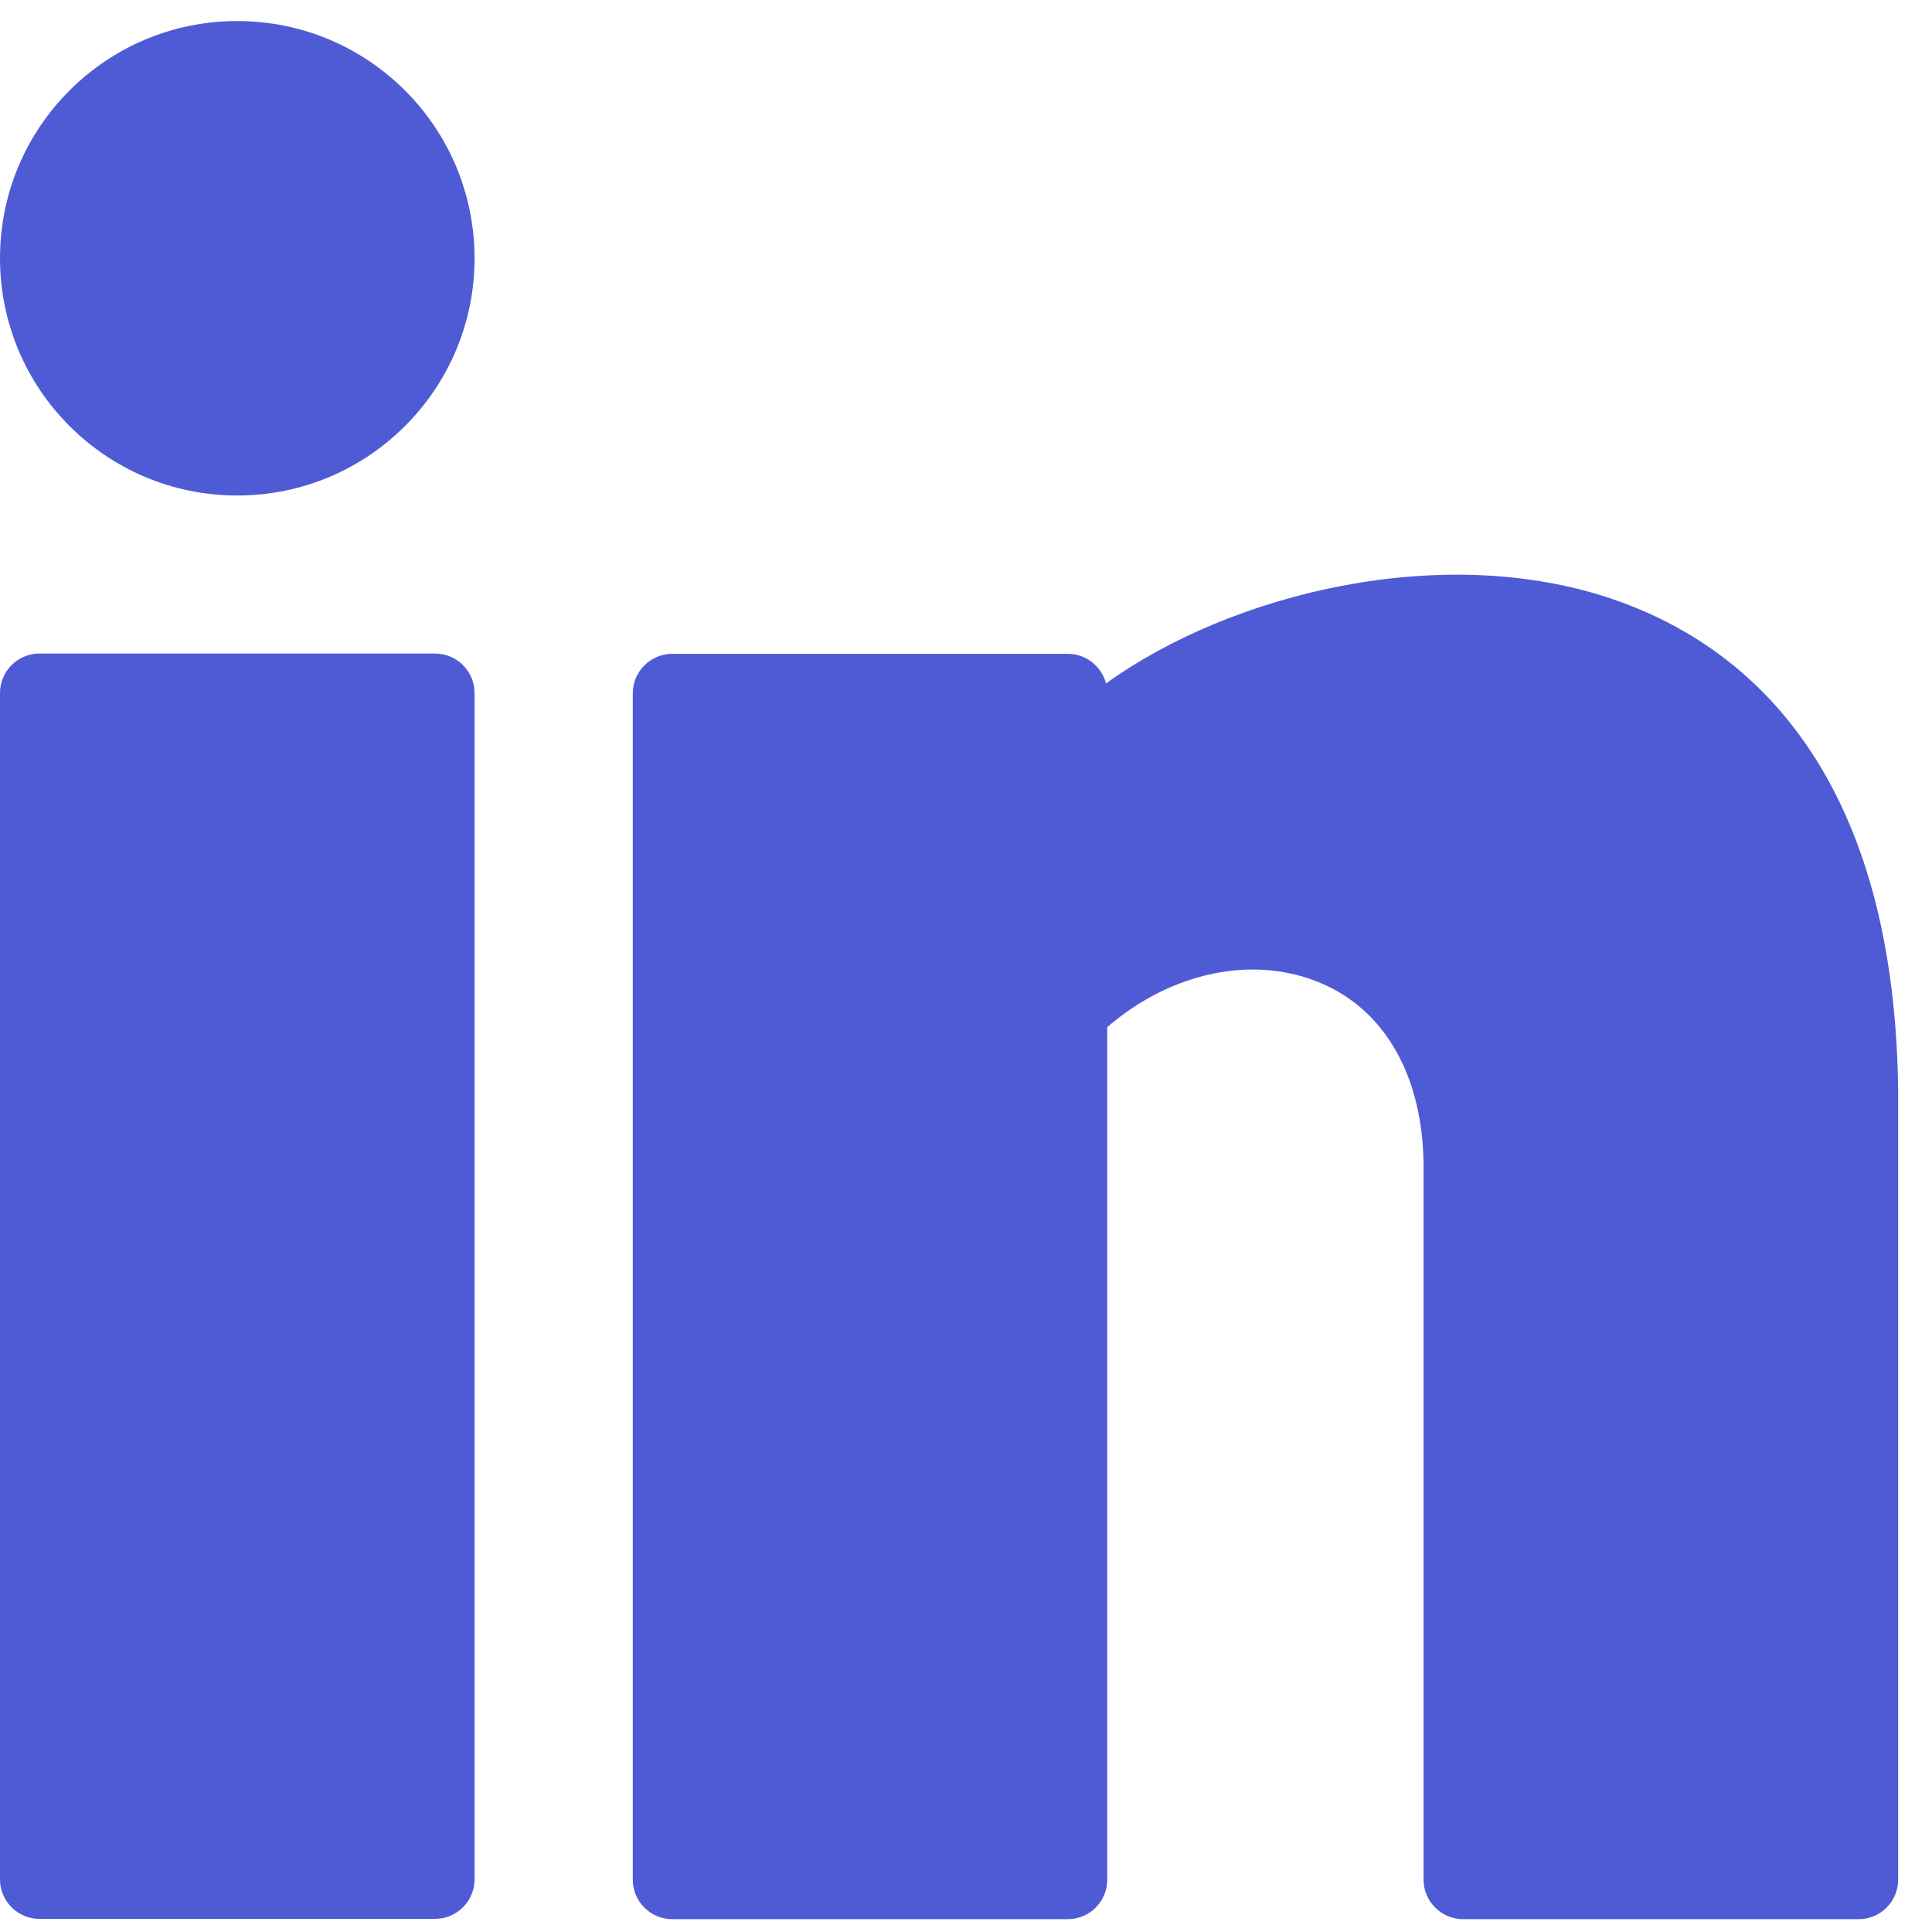 <svg width="19" height="19" viewBox="0 0 19 19" fill="none" xmlns="http://www.w3.org/2000/svg">
<path d="M2.333 4.873C3.622 4.873 4.667 3.828 4.667 2.54C4.667 1.251 3.622 0.207 2.333 0.207C1.045 0.207 0 1.251 0 2.54C0 3.828 1.045 4.873 2.333 4.873Z" fill="#4F5BD5"/>
<path d="M4.278 6.427H0.389C0.174 6.427 0 6.601 0 6.815V18.482C0 18.697 0.174 18.871 0.389 18.871H4.278C4.492 18.871 4.667 18.697 4.667 18.482V6.815C4.667 6.601 4.492 6.427 4.278 6.427Z" fill="#4F5BD5"/>
<path d="M15.865 5.894C14.203 5.324 12.123 5.825 10.877 6.721C10.834 6.554 10.682 6.43 10.5 6.43H6.612C6.397 6.43 6.223 6.604 6.223 6.819V18.485C6.223 18.7 6.397 18.874 6.612 18.874H10.5C10.715 18.874 10.889 18.7 10.889 18.485V10.101C11.518 9.559 12.327 9.387 12.99 9.668C13.632 9.94 14 10.602 14 11.485V18.485C14 18.7 14.175 18.874 14.389 18.874H18.278C18.493 18.874 18.667 18.7 18.667 18.485V10.702C18.622 7.506 17.119 6.323 15.865 5.894Z" fill="#4F5BD5"/>
</svg>
